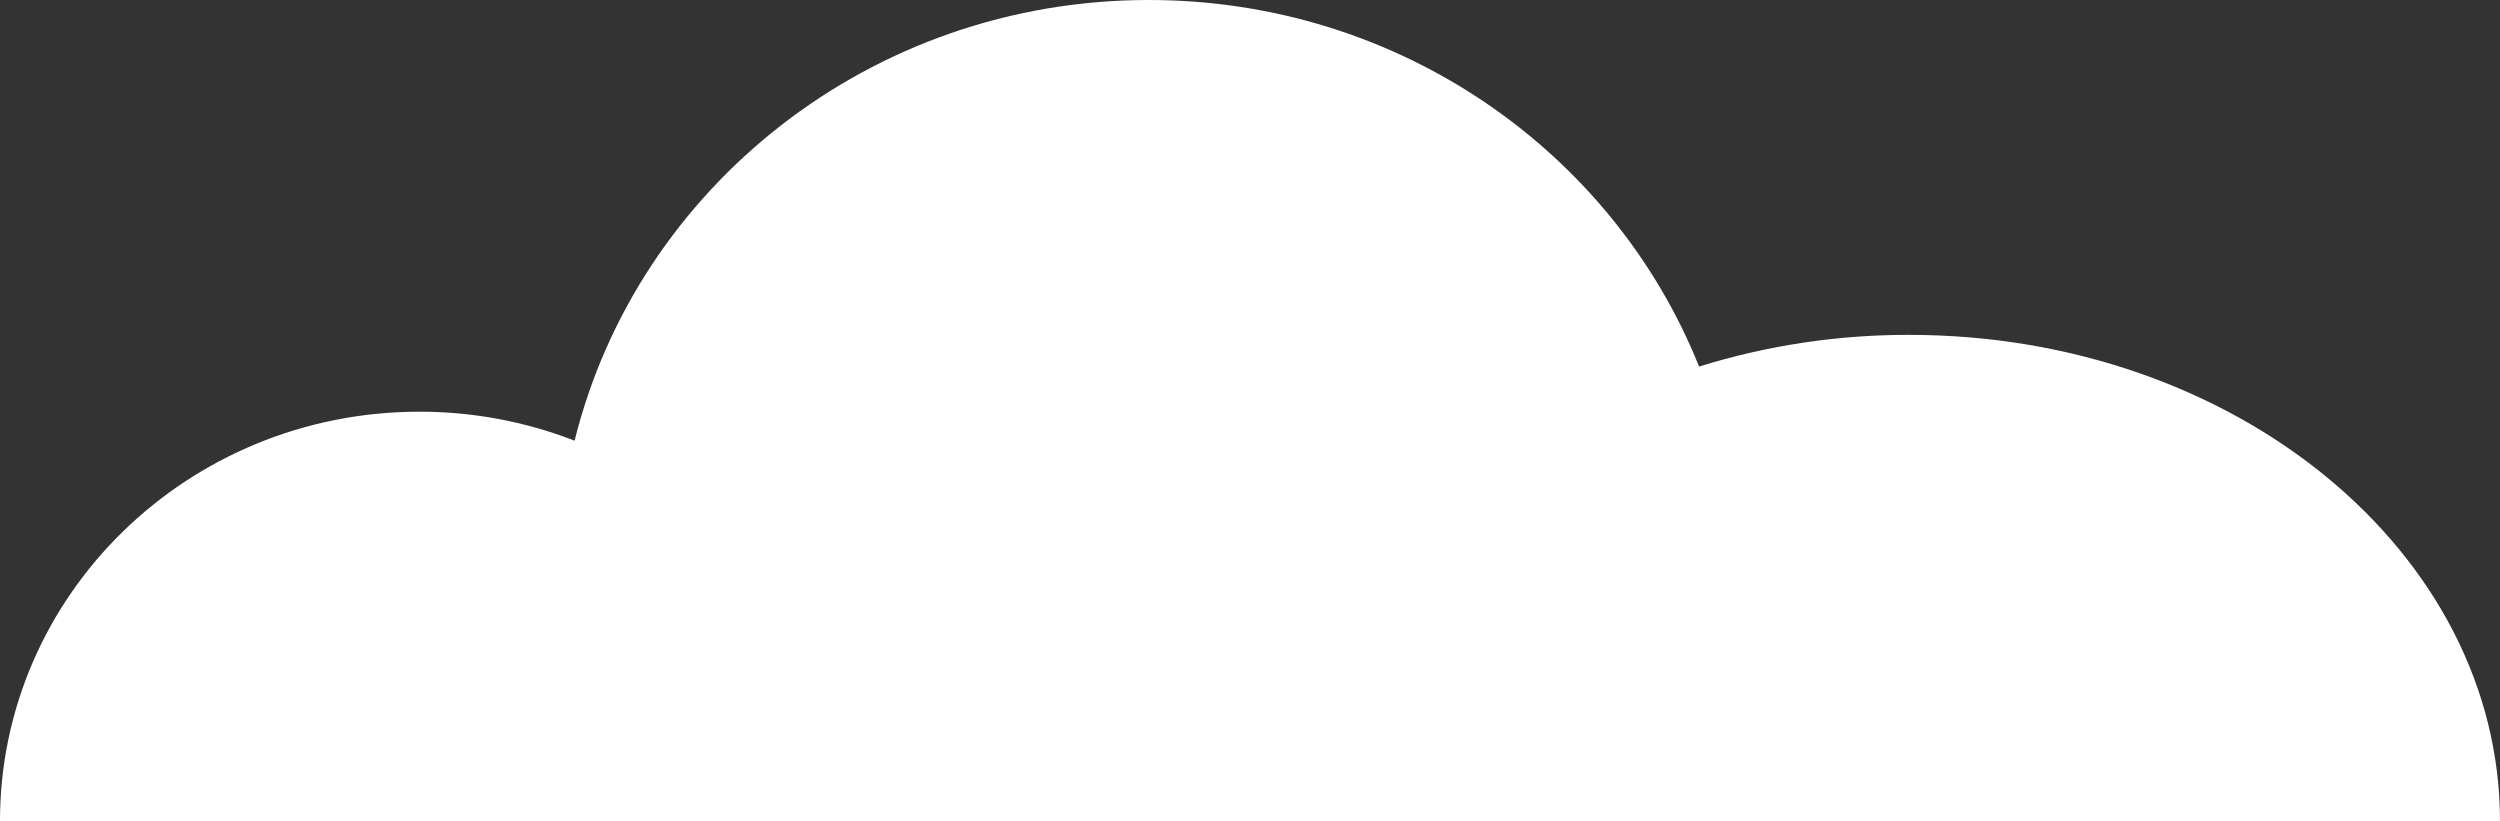 <?xml version="1.0" encoding="UTF-8"?> <svg xmlns="http://www.w3.org/2000/svg" width="207" height="68" viewBox="0 0 207 68" fill="none"><rect x="0" y="0" width="207" height="68" fill="#333333" stroke="none"/> <path d="M158.089 27.728C152.192 27.713 146.327 28.597 140.683 30.351C133.551 12.552 115.829 0 95.117 0C72.085 0 52.766 15.547 47.577 36.488C43.468 34.895 39.112 34.082 34.72 34.089C15.545 34.089 -0.001 49.272 -0.001 68H206.999C206.999 45.759 185.105 27.728 158.089 27.728Z" fill="white"></path> </svg> 